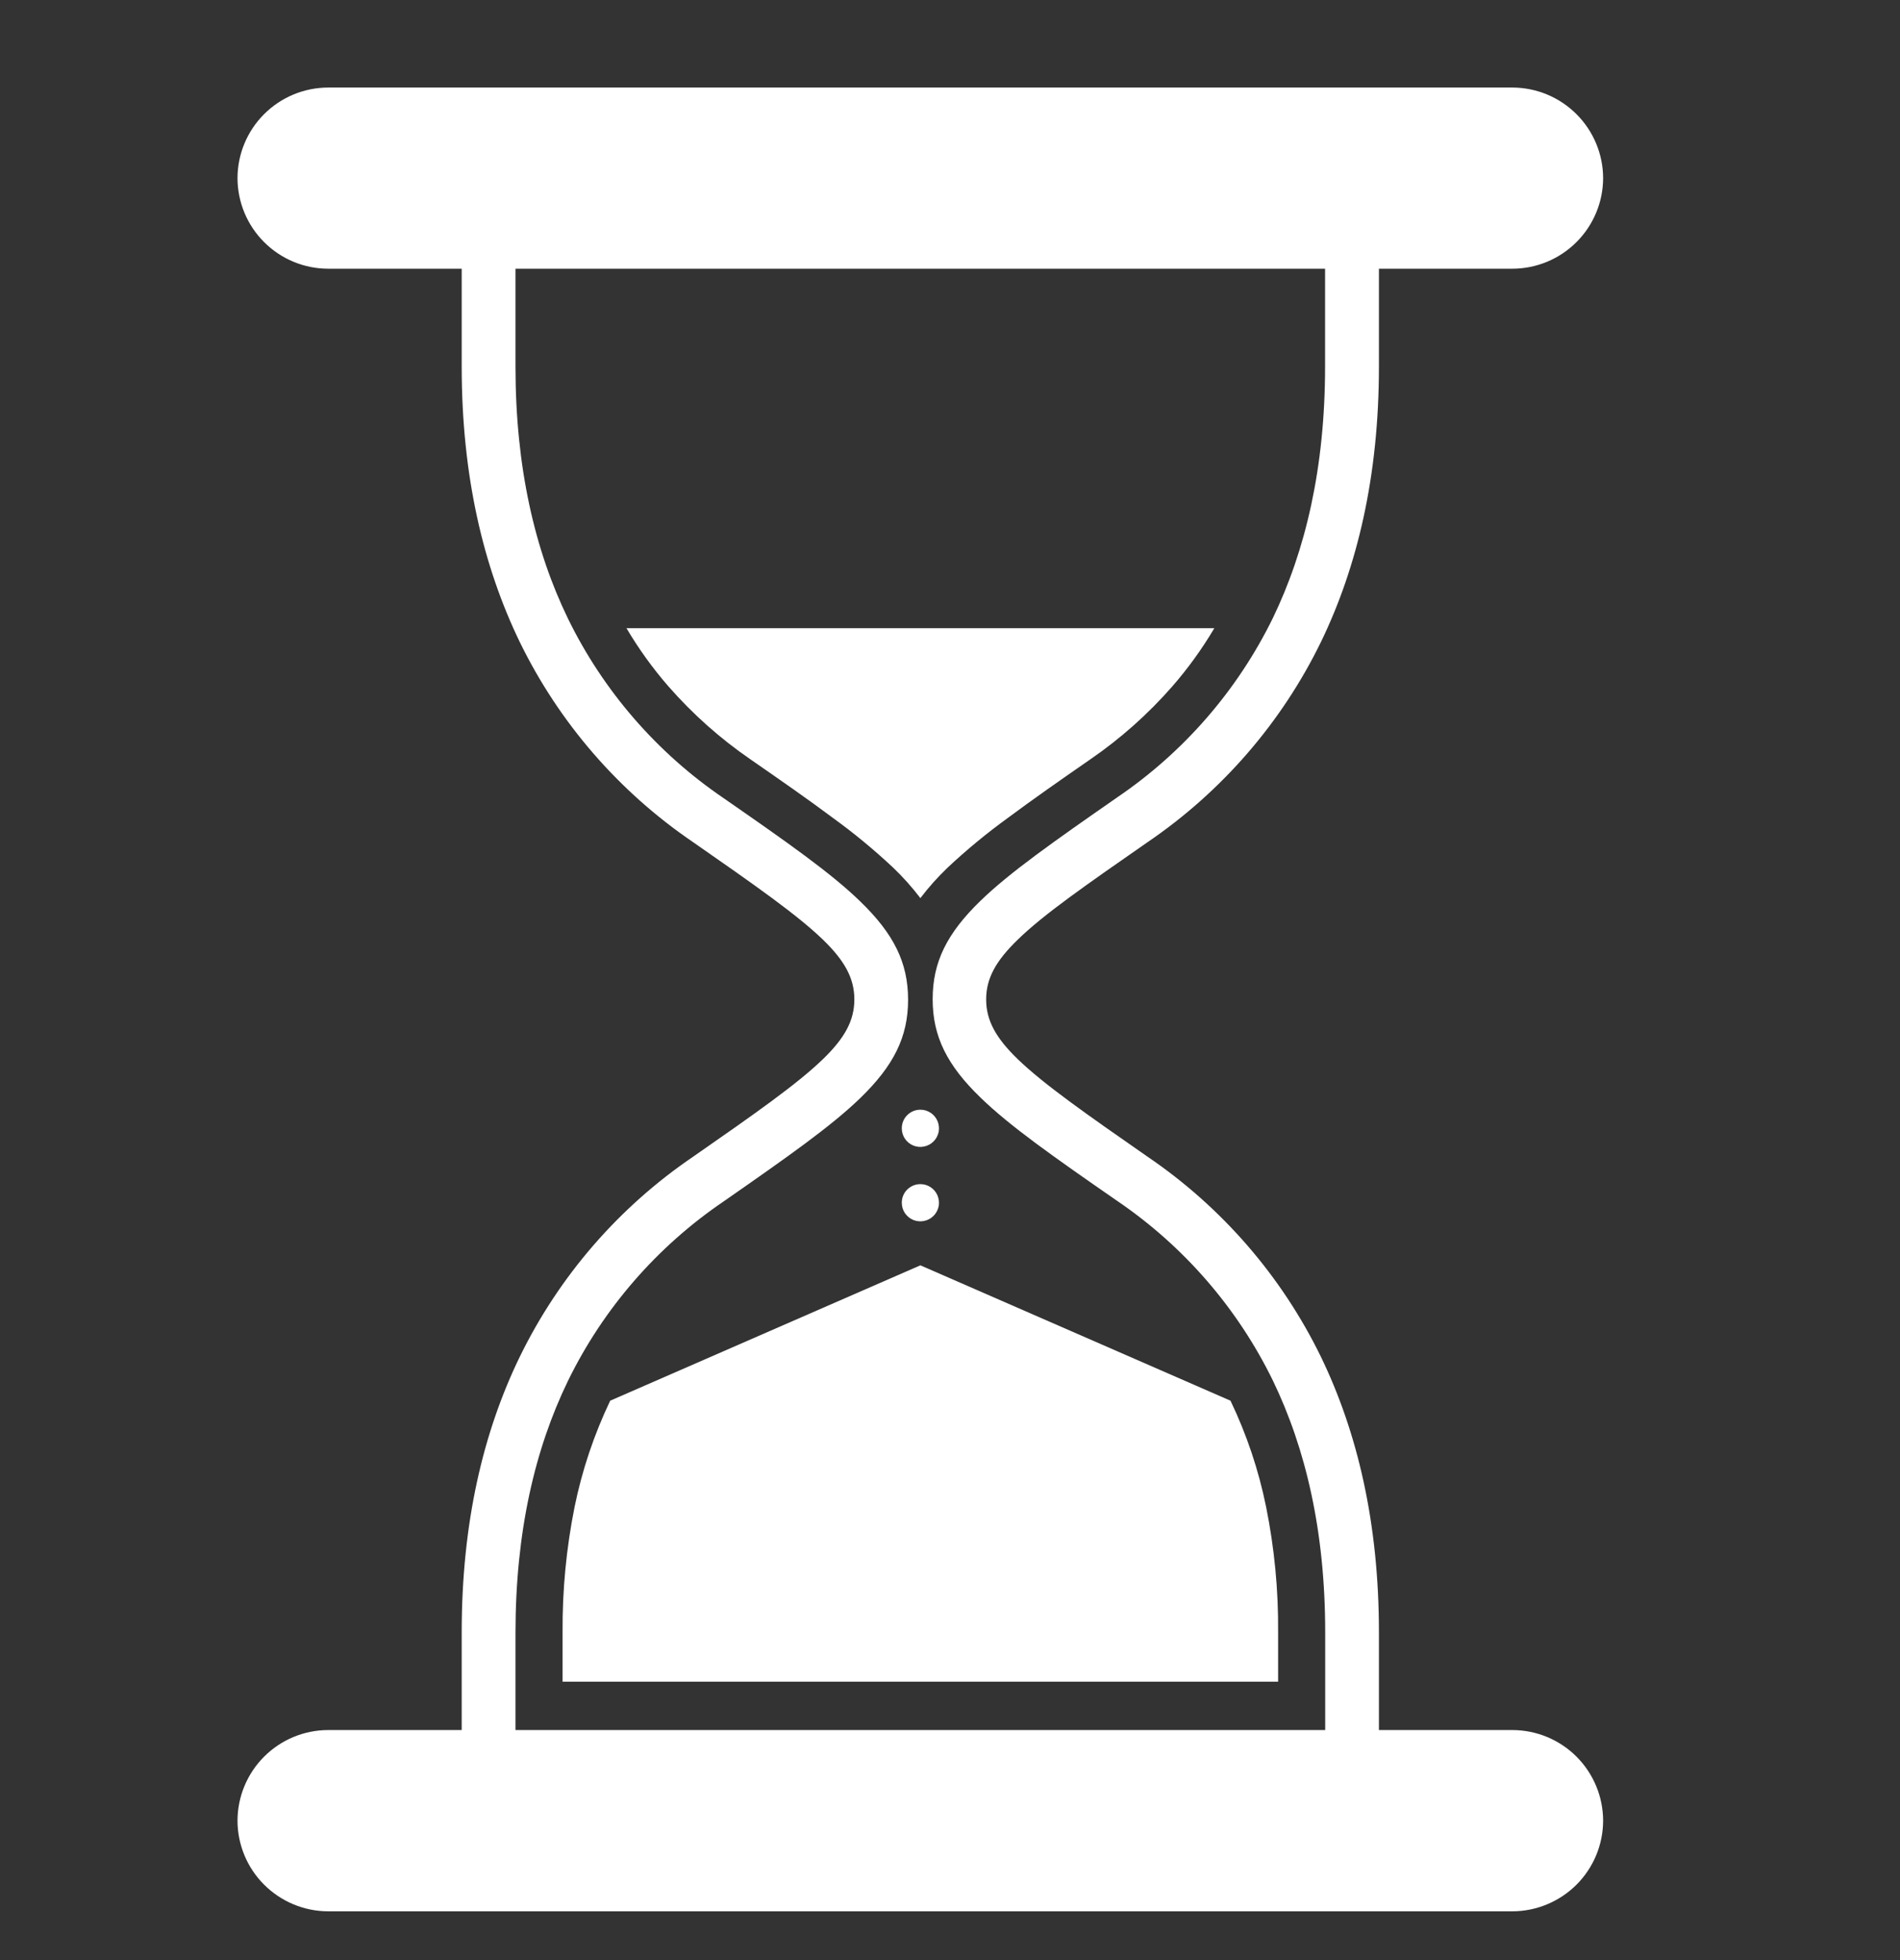 <svg width="32" height="33" viewBox="0 0 32 33" fill="none" xmlns="http://www.w3.org/2000/svg">
<rect x="0" y="0" width="32" height="33" fill="#333333" stroke="none"/>
<g clip-path="url(#clip0_124_10272)">
<path fill-rule="evenodd" clip-rule="evenodd" d="M5.525 1.474H25.474C25.878 1.475 26.265 1.636 26.551 1.922C26.837 2.207 26.999 2.595 27 2.999C26.999 3.403 26.837 3.791 26.551 4.076C26.265 4.362 25.878 4.523 25.474 4.524H5.525C5.121 4.523 4.734 4.362 4.448 4.076C4.162 3.791 4.001 3.403 4 2.999C4.001 2.595 4.162 2.207 4.448 1.922C4.734 1.636 5.121 1.475 5.525 1.474Z" fill="white"/>
<path fill-rule="evenodd" clip-rule="evenodd" d="M5.525 29.127H25.474C25.878 29.128 26.266 29.289 26.552 29.575C26.838 29.861 26.999 30.249 27 30.653C26.999 31.058 26.837 31.445 26.551 31.731C26.265 32.016 25.878 32.177 25.474 32.179H5.525C5.121 32.177 4.734 32.016 4.448 31.73C4.162 31.445 4.001 31.057 4 30.653C4.001 30.249 4.162 29.861 4.448 29.575C4.734 29.289 5.121 29.128 5.525 29.127Z" fill="white"/>
<path d="M15.5 30.892H7.776V27.48C7.776 25.635 8.139 24.109 8.752 22.847C9.414 21.488 10.42 20.326 11.671 19.476C12.709 18.754 13.426 18.252 13.861 17.831C14.23 17.474 14.389 17.179 14.389 16.826C14.389 16.474 14.23 16.178 13.861 15.821C13.425 15.4 12.709 14.899 11.671 14.177C10.42 13.326 9.414 12.164 8.752 10.805C8.142 9.543 7.776 8.019 7.776 6.172V2.761H23.224V6.172C23.224 8.017 22.86 9.543 22.249 10.805C21.587 12.164 20.58 13.326 19.33 14.177C18.291 14.899 17.575 15.396 17.14 15.821C16.77 16.179 16.609 16.474 16.609 16.826C16.609 17.178 16.77 17.473 17.14 17.831C17.576 18.252 18.291 18.754 19.33 19.476C20.58 20.326 21.587 21.488 22.249 22.847C22.859 24.109 23.224 25.633 23.224 27.48V30.892H15.5ZM8.682 29.987H22.319V27.48C22.319 25.778 21.99 24.383 21.436 23.239C20.84 22.021 19.936 20.979 18.814 20.217C17.744 19.476 17.005 18.957 16.511 18.476C15.951 17.934 15.708 17.45 15.708 16.822C15.708 16.193 15.951 15.712 16.511 15.168C17.005 14.689 17.744 14.17 18.814 13.426C19.934 12.666 20.837 11.628 21.434 10.413C21.988 9.27 22.317 7.874 22.317 6.172V3.665H8.682V6.172C8.682 7.874 9.01 9.27 9.565 10.413C10.16 11.632 11.064 12.674 12.186 13.437C13.255 14.178 13.995 14.697 14.49 15.178C15.051 15.721 15.294 16.204 15.294 16.832C15.294 17.46 15.051 17.941 14.49 18.486C13.995 18.965 13.255 19.484 12.186 20.228C11.064 20.99 10.16 22.031 9.565 23.25C9.01 24.393 8.682 25.789 8.682 27.491V29.997V29.987Z" fill="white"/>
<path fill-rule="evenodd" clip-rule="evenodd" d="M21.526 28.313V27.48C21.532 26.772 21.464 26.065 21.324 25.371C21.199 24.753 20.997 24.151 20.724 23.582L15.501 21.303L10.277 23.582C10.005 24.152 9.803 24.753 9.677 25.371C9.538 26.066 9.47 26.772 9.475 27.48V28.313H21.526Z" fill="white"/>
<path fill-rule="evenodd" clip-rule="evenodd" d="M15.5 15.122C15.639 14.939 15.793 14.767 15.959 14.608C16.28 14.307 16.62 14.027 16.976 13.769C17.407 13.449 17.847 13.142 18.362 12.785C18.872 12.435 19.336 12.022 19.744 11.556C20.009 11.252 20.246 10.924 20.452 10.576H10.551C10.757 10.924 10.993 11.252 11.258 11.556C11.666 12.022 12.13 12.435 12.64 12.785C13.155 13.142 13.598 13.449 14.026 13.769C14.382 14.026 14.722 14.307 15.043 14.608C15.209 14.767 15.363 14.939 15.502 15.122H15.5Z" fill="white"/>
<path fill-rule="evenodd" clip-rule="evenodd" d="M15.5 18.683C15.562 18.682 15.623 18.701 15.674 18.735C15.726 18.769 15.766 18.818 15.79 18.875C15.814 18.933 15.82 18.996 15.809 19.057C15.796 19.117 15.767 19.174 15.723 19.217C15.679 19.261 15.623 19.291 15.562 19.303C15.502 19.316 15.438 19.309 15.381 19.286C15.324 19.262 15.275 19.222 15.24 19.17C15.206 19.119 15.188 19.058 15.188 18.996C15.188 18.913 15.22 18.834 15.279 18.775C15.338 18.716 15.417 18.683 15.5 18.683Z" fill="white"/>
<path fill-rule="evenodd" clip-rule="evenodd" d="M15.5 19.936C15.562 19.935 15.623 19.954 15.674 19.988C15.726 20.022 15.766 20.071 15.79 20.128C15.814 20.186 15.82 20.249 15.809 20.31C15.796 20.37 15.767 20.426 15.723 20.47C15.679 20.514 15.623 20.544 15.562 20.556C15.502 20.569 15.438 20.562 15.381 20.539C15.324 20.515 15.275 20.475 15.24 20.423C15.206 20.372 15.188 20.311 15.188 20.249C15.188 20.166 15.22 20.086 15.279 20.028C15.338 19.969 15.417 19.936 15.5 19.936Z" fill="white"/>
</g>
<defs>
<clipPath id="clip0_124_10272">
<rect width="32" height="32" fill="white" transform="translate(0 0.474)"/>
</clipPath>
</defs>
</svg>
